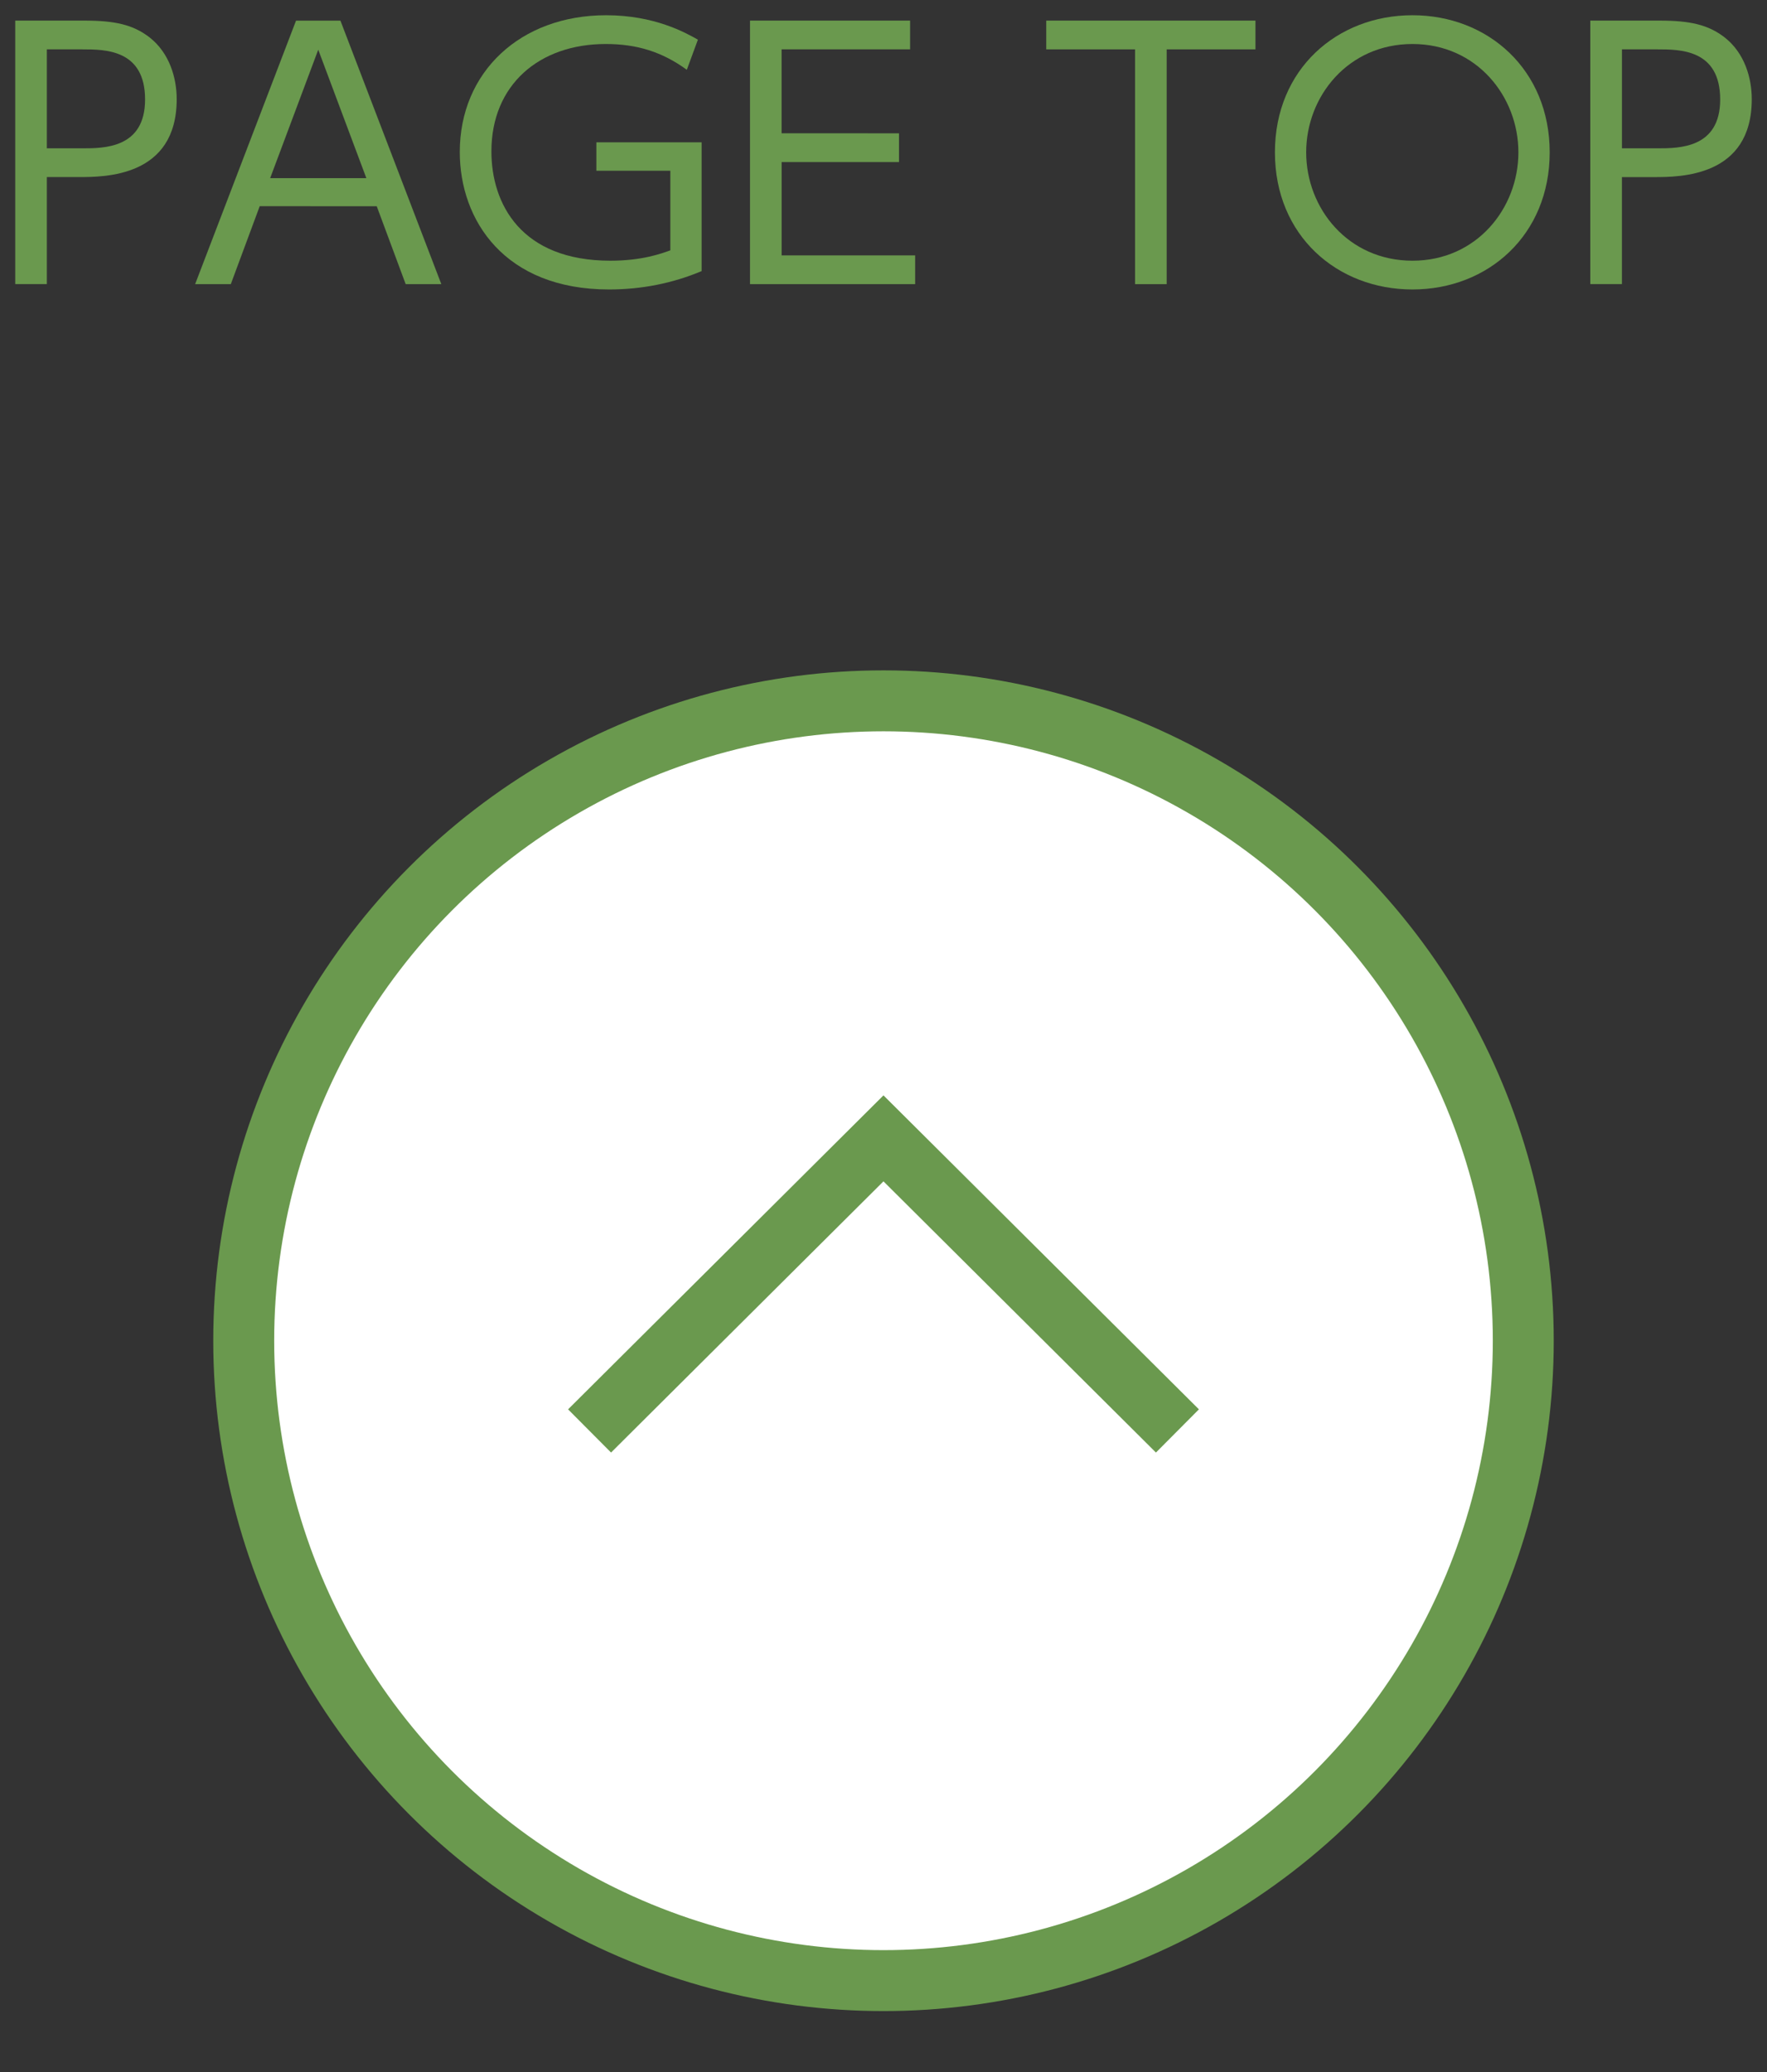<?xml version="1.0" encoding="utf-8"?>
<!-- Generator: Adobe Illustrator 25.4.1, SVG Export Plug-In . SVG Version: 6.00 Build 0)  -->
<svg version="1.1" id="_x31_" xmlns="http://www.w3.org/2000/svg" xmlns:xlink="http://www.w3.org/1999/xlink" x="0px" y="0px"
	 width="58px" height="68px" viewBox="0 0 58 68" style="enable-background:new 0 0 58 68;" xml:space="preserve">
<rect x="0" y="0" width="58" height="68" fill="#333333" stroke="none"/>
<style type="text/css">
	.st0{fill:#FFFFFF;stroke:#6A994E;stroke-width:2;stroke-miterlimit:10;}
	.st1{fill:#6A994E;}
	.st2{fill:none;stroke:#6A994E;stroke-width:2;stroke-miterlimit:10;}
</style>
<circle class="st0" cx="29" cy="44" r="21"/>
<g>
	<g>
		<g>
			<g>
				<g>
					<g>
						<path class="st1" d="M2.764,0.676c1.004,0,1.6,0.132,2.141,0.548C5.567,1.739,5.8,2.563,5.8,3.254
							c0,2.557-2.363,2.557-3.213,2.557H1.538v3.512H0.5V0.676H2.764z M2.697,4.868c0.717,0,2.065,0,2.065-1.603
							c0-1.645-1.314-1.645-2.065-1.645H1.538v3.248H2.697z"/>
					</g>
					<g>
						<path class="st1" d="M8.525,6.767L7.576,9.325H6.405l3.312-8.648h1.457l3.312,8.648h-1.17l-0.95-2.557L8.525,6.767
							L8.525,6.767z M12.025,5.846l-1.579-4.215L8.868,5.846H12.025z"/>
					</g>
					<g>
						<path class="st1" d="M22.544,2.29c-0.817-0.593-1.645-0.846-2.66-0.846c-2.186,0-3.754,1.34-3.754,3.524
							c0,1.722,0.972,3.588,3.908,3.588c1.049,0,1.689-0.241,1.965-0.34V5.604h-2.428V4.671h3.455v4.226
							C22.069,9.302,21.042,9.5,19.994,9.5c-3.433,0-4.902-2.272-4.902-4.511c0-2.623,1.987-4.489,4.803-4.489
							c1.589,0,2.605,0.571,3.013,0.802L22.544,2.29z"/>
					</g>
					<g>
						<path class="st1" d="M29.509,4.375v0.944h-3.853v3.062h4.383v0.944h-5.421V0.676h5.255V1.62h-4.218v2.754L29.509,4.375
							L29.509,4.375z"/>
					</g>
					<g>
						<path class="st1" d="M38.295,9.325h-1.038V1.62h-2.915V0.676h6.867V1.62h-2.914V9.325z"/>
					</g>
					<g>
						<path class="st1" d="M46.363,0.5c2.483,0,4.504,1.79,4.504,4.5c0,2.711-2.021,4.5-4.504,4.5c-2.473,0-4.515-1.767-4.515-4.5
							S43.89,0.5,46.363,0.5z M46.363,8.556c2.108,0,3.477-1.722,3.477-3.556c0-1.833-1.369-3.556-3.477-3.556
							c-2.109,0-3.489,1.713-3.489,3.556C42.875,6.844,44.254,8.556,46.363,8.556z"/>
					</g>
					<g>
						<path class="st1" d="M54.464,0.676c1.004,0,1.6,0.132,2.141,0.548C57.268,1.74,57.5,2.563,57.5,3.255
							c0,2.557-2.363,2.557-3.213,2.557h-1.049v3.512H52.2V0.676H54.464z M54.398,4.868c0.717,0,2.065,0,2.065-1.603
							c0-1.645-1.314-1.645-2.065-1.645h-1.159v3.248H54.398z"/>
					</g>
				</g>
			</g>
		</g>
		<polyline class="st2" points="38.648,46.961 28.999,37.359 19.352,46.961 		"/>
	</g>
</g>
</svg>
